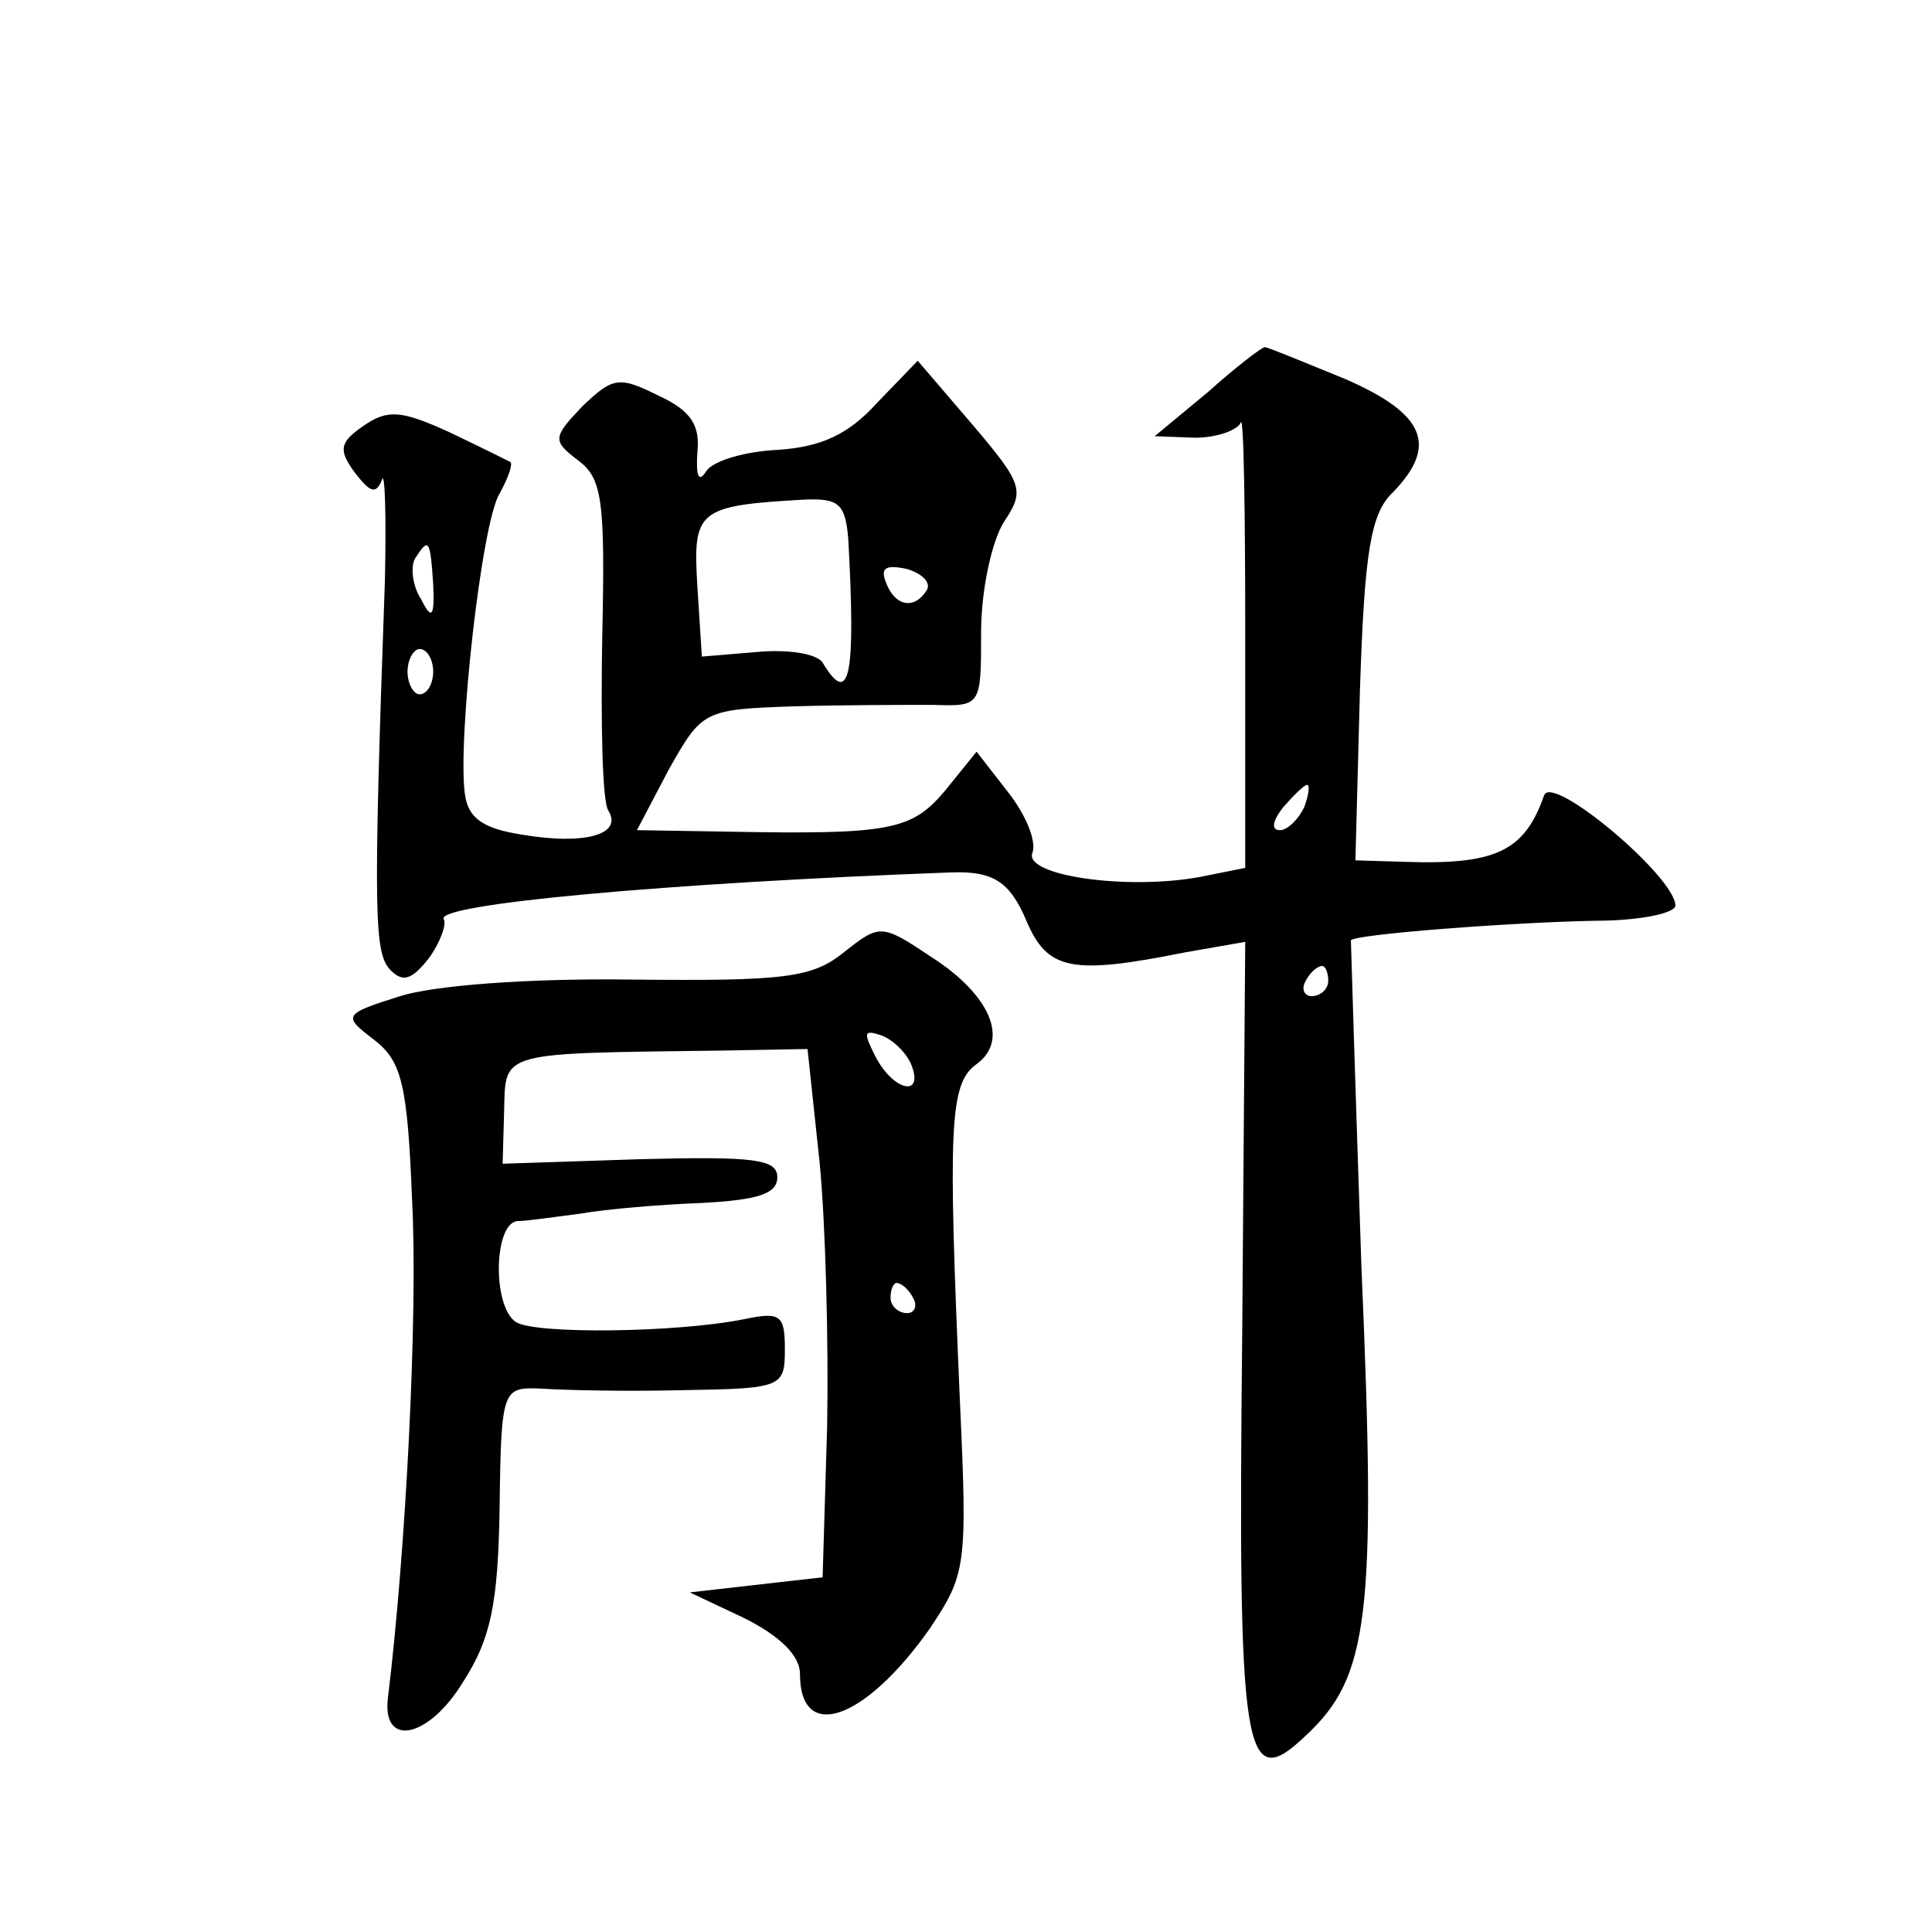 <?xml version="1.0" standalone="no"?>
<!DOCTYPE svg PUBLIC "-//W3C//DTD SVG 20010904//EN"
 "http://www.w3.org/TR/2001/REC-SVG-20010904/DTD/svg10.dtd">
<svg version="1.0" xmlns="http://www.w3.org/2000/svg"
 width="128pt" height="128pt" viewBox="0 0 128 128"
 preserveAspectRatio="xMidYMid meet">
<g transform="translate(0,128) scale(0.1,-0.1)"
fill="#0" stroke="none">
<path d="M800 1020 l-35 -29 27 -1 c14 0 28 5 30 10 2 6 3 -58 3 -142 l0 -153 -30
-6 c-49 -9 -117 1 -111 16 3 8 -5 26 -16 40 l-21 27 -21 -26 c-22 -26 -36 -29 -143
-27 l-61 1 21 40 c22 39 23 40 82 42 33 1 75 1 93 1 32 -1 32 -1 32 48 0 28 7 60
15 73 14 21 13 25 -21 65 l-36 42 -27 -28 c-19 -21 -37 -29 -65 -31 -22 -1 -43
-7 -48 -14 -5 -8 -7 -4 -6 12 2 18 -4 28 -26 38 -26 13 -30 12 -50 -7 -20 -21 -20
-23 -3 -36 16 -12 18 -26 16 -117 -1 -57 0 -109 4 -115 10 -16 -16 -23 -57 -16
-26 4 -36 11 -38 27 -5 35 11 180 23 199 6 11 9 20 7 21 -2 1 -20 10 -41 20 -31
14 -40 15 -56 4 -16 -11 -17 -16 -6 -31 10 -13 14 -15 18 -5 2 7 3 -23 2 -67 -8
-225 -7 -247 4 -258 8 -8 14 -6 25 8 8 11 12 23 10 26 -6 10 148 24 336 31 28 1
39 -6 50 -32 14 -33 30 -36 105 -21 l40 7 -2 -259 c-3 -282 1 -306 42 -267 42 39
47 79 37 310 -4 118 -7 216 -7 217 2 4 107 12 163 13 28 0 52 5 52 10 0 19 -82
88 -87 73 -13 -37 -32 -46 -92 -44 l-33 1 3 113 c3 91 7 117 22 131 30 31 21 52
-32 75 -27 11 -51 21 -53 21 -2 0 -19 -13 -38 -30z m-238 -97 c5 -91 1 -112 -17
-82 -4 6 -23 9 -44 7 l-36 -3 -3 47 c-3 50 0 53 71 57 23 1 27 -3 29 -26z m-275
-30 c1 -22 -1 -24 -8 -10 -6 9 -7 22 -4 27 9 14 10 13 12 -17z m327 -4 c-8 -13
-21 -11 -27 5 -4 10 0 12 14 9 10 -3 16 -9 13 -14z m-327 -54 c0 -8 -4 -15 -9 -15
-4 0 -8 7 -8 15 0 8 4 15 8 15 5 0 9 -7 9 -15z m577 -90 c-4 -8 -11 -15 -16 -15
-6 0 -5 6 2 15 7 8 14 15 16 15 2 0 1 -7 -2 -15z m16 -115 c0 -5 -5 -10 -11 -10
-5 0 -7 5 -4 10 3 6 8 10 11 10 2 0 4 -4 4 -10z M559 649 c-21 -17 -40 -19 -140
-18 -70 1 -132 -4 -154 -11 -38 -12 -38 -13 -17 -29 18 -14 22 -29 25 -106 4 -74
-4 -232 -16 -330 -4 -33 27 -27 50 11 18 28 23 51 24 115 1 80 2 80 28 79 14 -1
56 -2 94 -1 65 1 67 2 67 27 0 23 -3 25 -27 20 -45 -9 -138 -10 -151 -2 -16 10
-15 66 1 67 6 0 26 3 42 5 17 3 53 6 80 7 37 2 50 6 50 17 0 12 -15 14 -91 12 l-91
-3 1 35 c1 40 -4 38 146 40 l55 1 8 -75 c4 -41 6 -120 5 -175 l-3 -100 -44 -5 -44
-5 36 -17 c24 -12 37 -25 37 -37 0 -46 43 -31 86 30 24 36 25 41 20 150 -8 184
-7 211 11 224 22 16 9 46 -30 71 -33 22 -34 22 -58 3z m45 -75 c8 -21 -12 -17 -24
6 -8 16 -8 18 4 14 8 -3 17 -12 20 -20z m1 -154 c3 -5 1 -10 -4 -10 -6 0 -11 5
-11 10 0 6 2 10 4 10 3 0 8 -4 11 -10z"/>
</g>
</svg>
